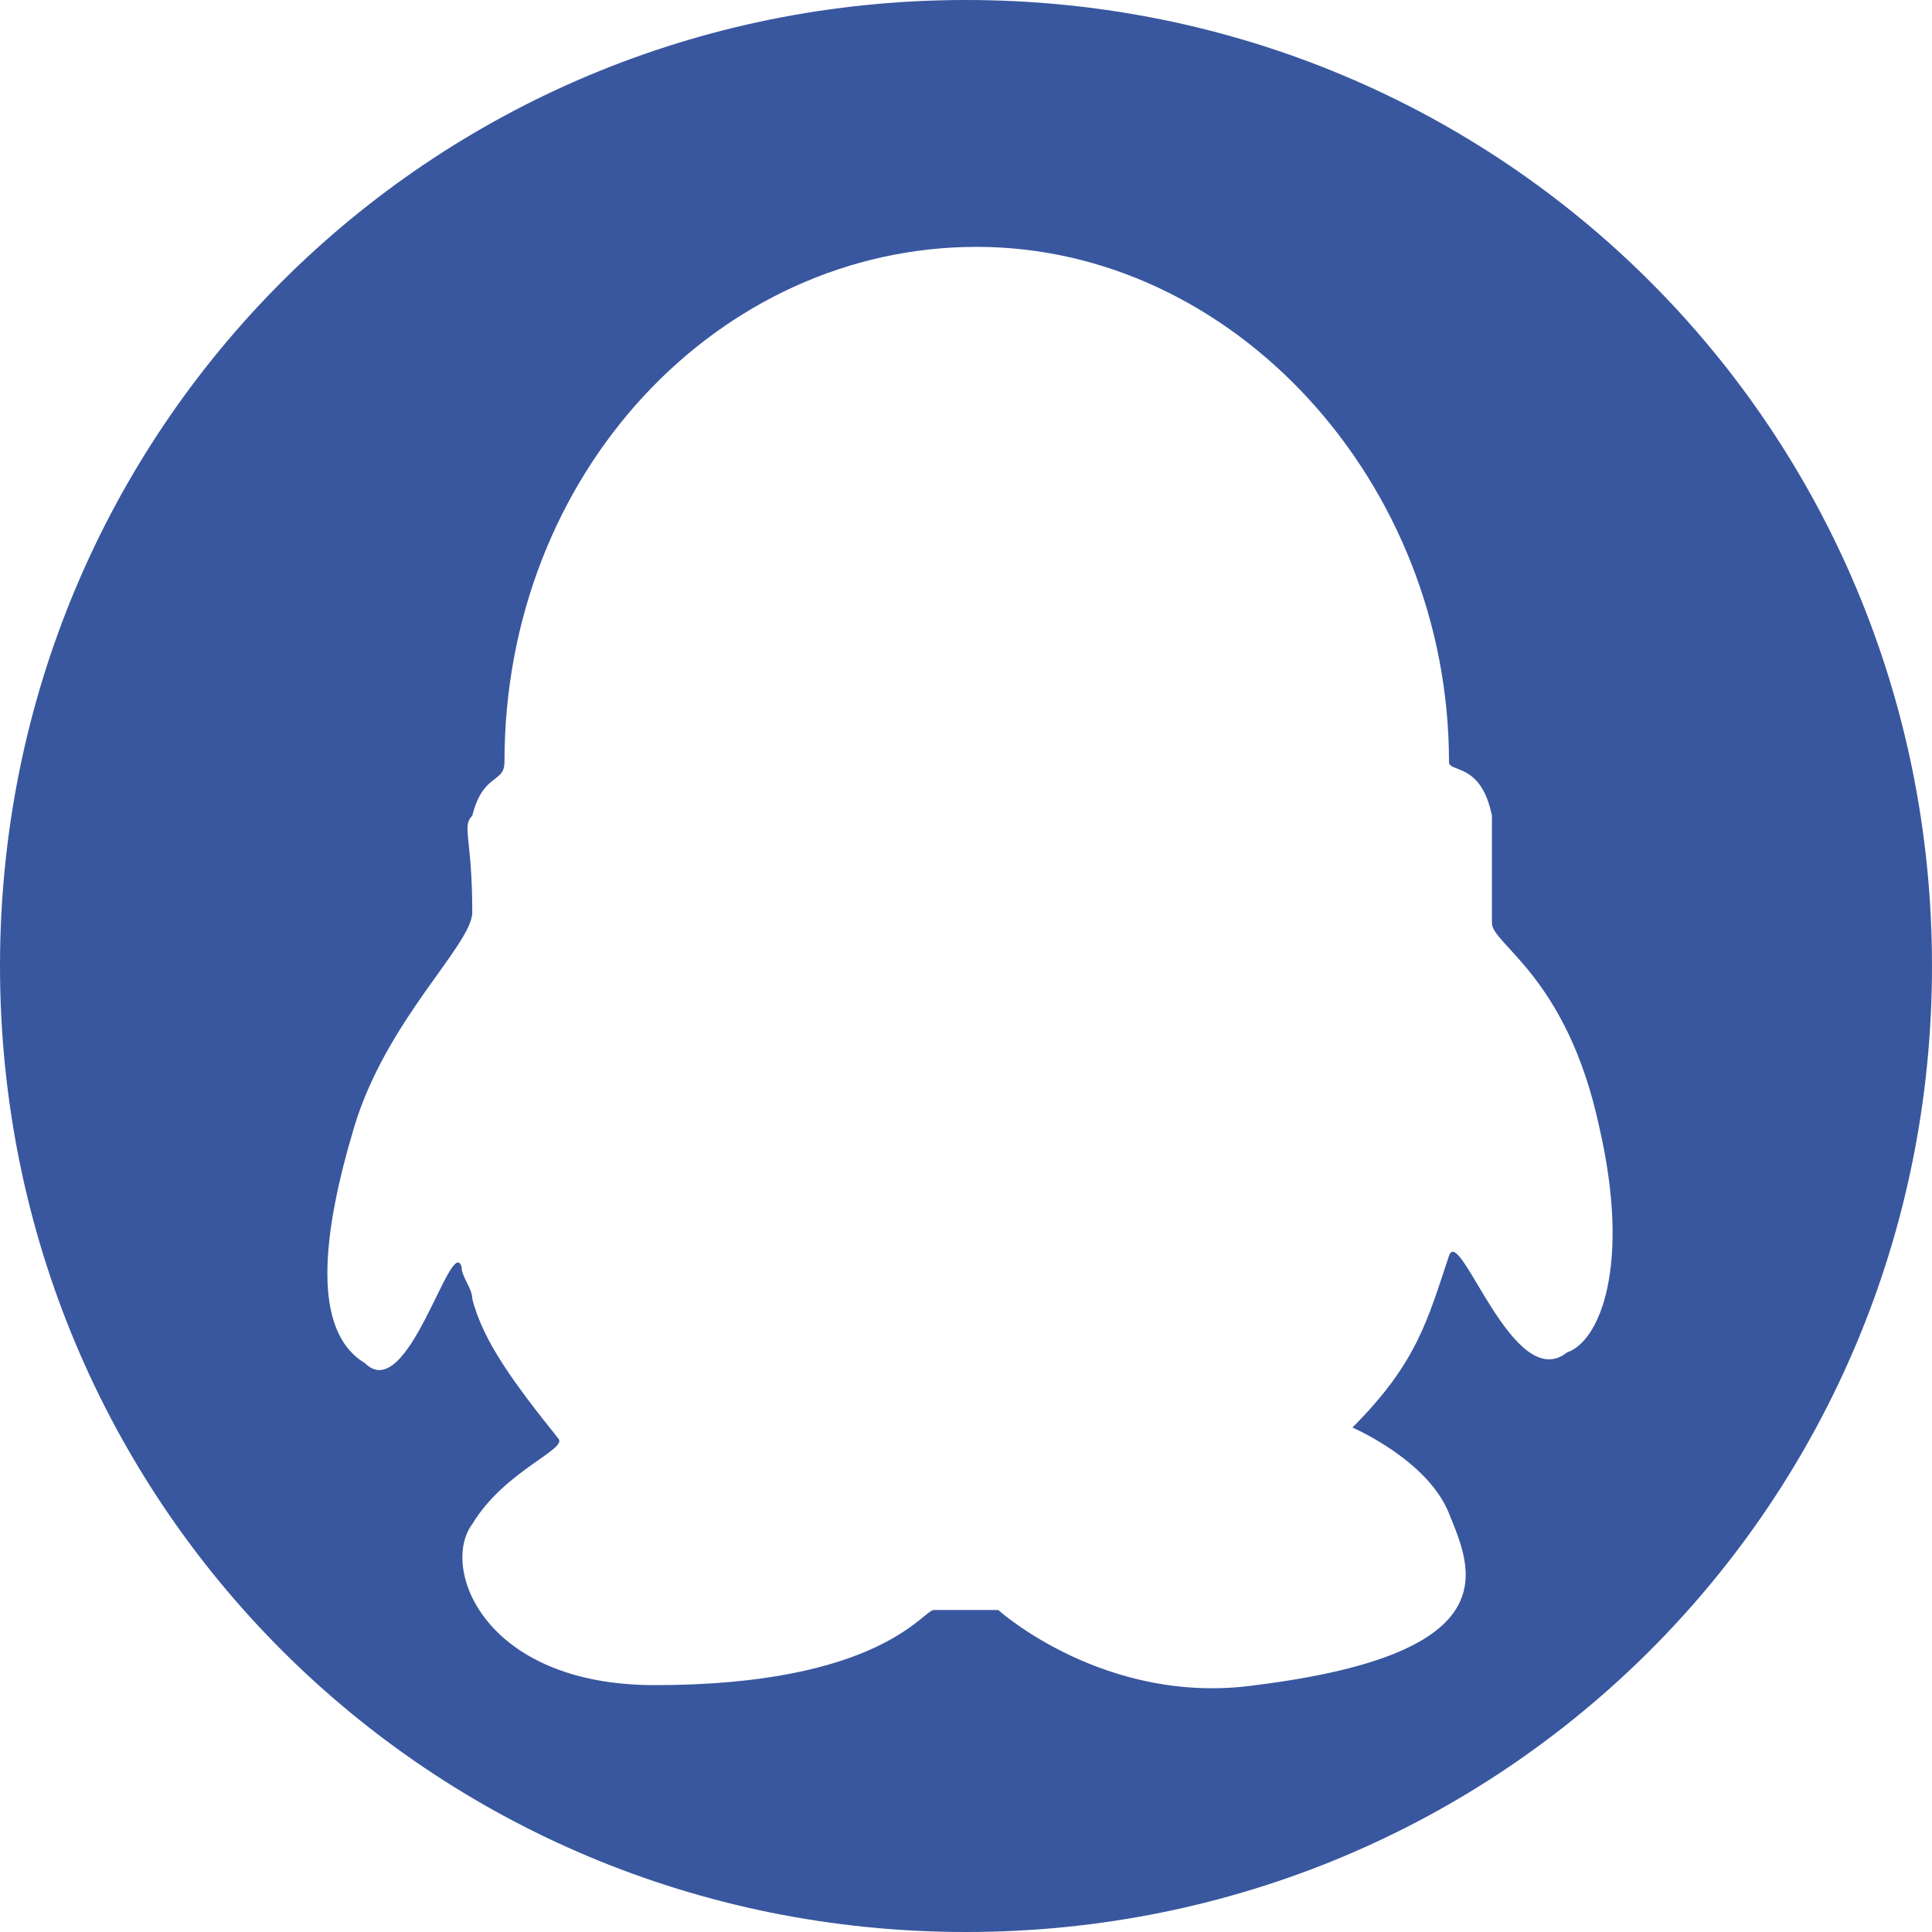 <?xml version="1.0" encoding="utf-8"?>
<!-- Generator: Adobe Illustrator 22.0.1, SVG Export Plug-In . SVG Version: 6.00 Build 0)  -->
<svg version="1.1" id="圖層_1" xmlns="http://www.w3.org/2000/svg" xmlns:xlink="http://www.w3.org/1999/xlink" x="0px" y="0px"
	 width="18px" height="18px" viewBox="0 0 18 18" style="enable-background:new 0 0 18 18;" xml:space="preserve">
<style type="text/css">
	.st0{fill:#39579f;}
</style>
<path class="st0" d="M9,0C4,0,0,4,0,9s4,9,9,9s9-4,9-9S14,0,9,0z M14.6,12.6c-0.5,0.4-1-1.2-1.1-0.9c-0.2,0.6-0.3,1-0.9,1.6
	c0,0,0.7,0.3,0.9,0.8s0.6,1.3-1.8,1.6C10.3,15.9,9.3,15,9.3,15c-0.1,0-0.1,0-0.3,0H8.7c-0.1,0-0.5,0.7-2.6,0.7c-1.6,0-2-1.1-1.7-1.5
	c0.3-0.5,0.9-0.7,0.8-0.8c-0.4-0.5-0.7-0.9-0.8-1.3c0-0.1-0.1-0.2-0.1-0.3c-0.1-0.3-0.5,1.3-0.9,0.9c-0.5-0.3-0.4-1.2-0.1-2.2
	s1.1-1.7,1.1-2c0-0.7-0.1-0.8,0-0.9c0.1-0.4,0.3-0.3,0.3-0.5c0-2.7,2-4.8,4.4-4.8s4.4,2.2,4.4,4.8c0,0.1,0.3,0,0.4,0.5
	c0,0.1,0,0.5,0,1c0,0.2,0.7,0.5,1,1.9C15.2,11.8,14.9,12.5,14.6,12.6z"/>
</svg>
